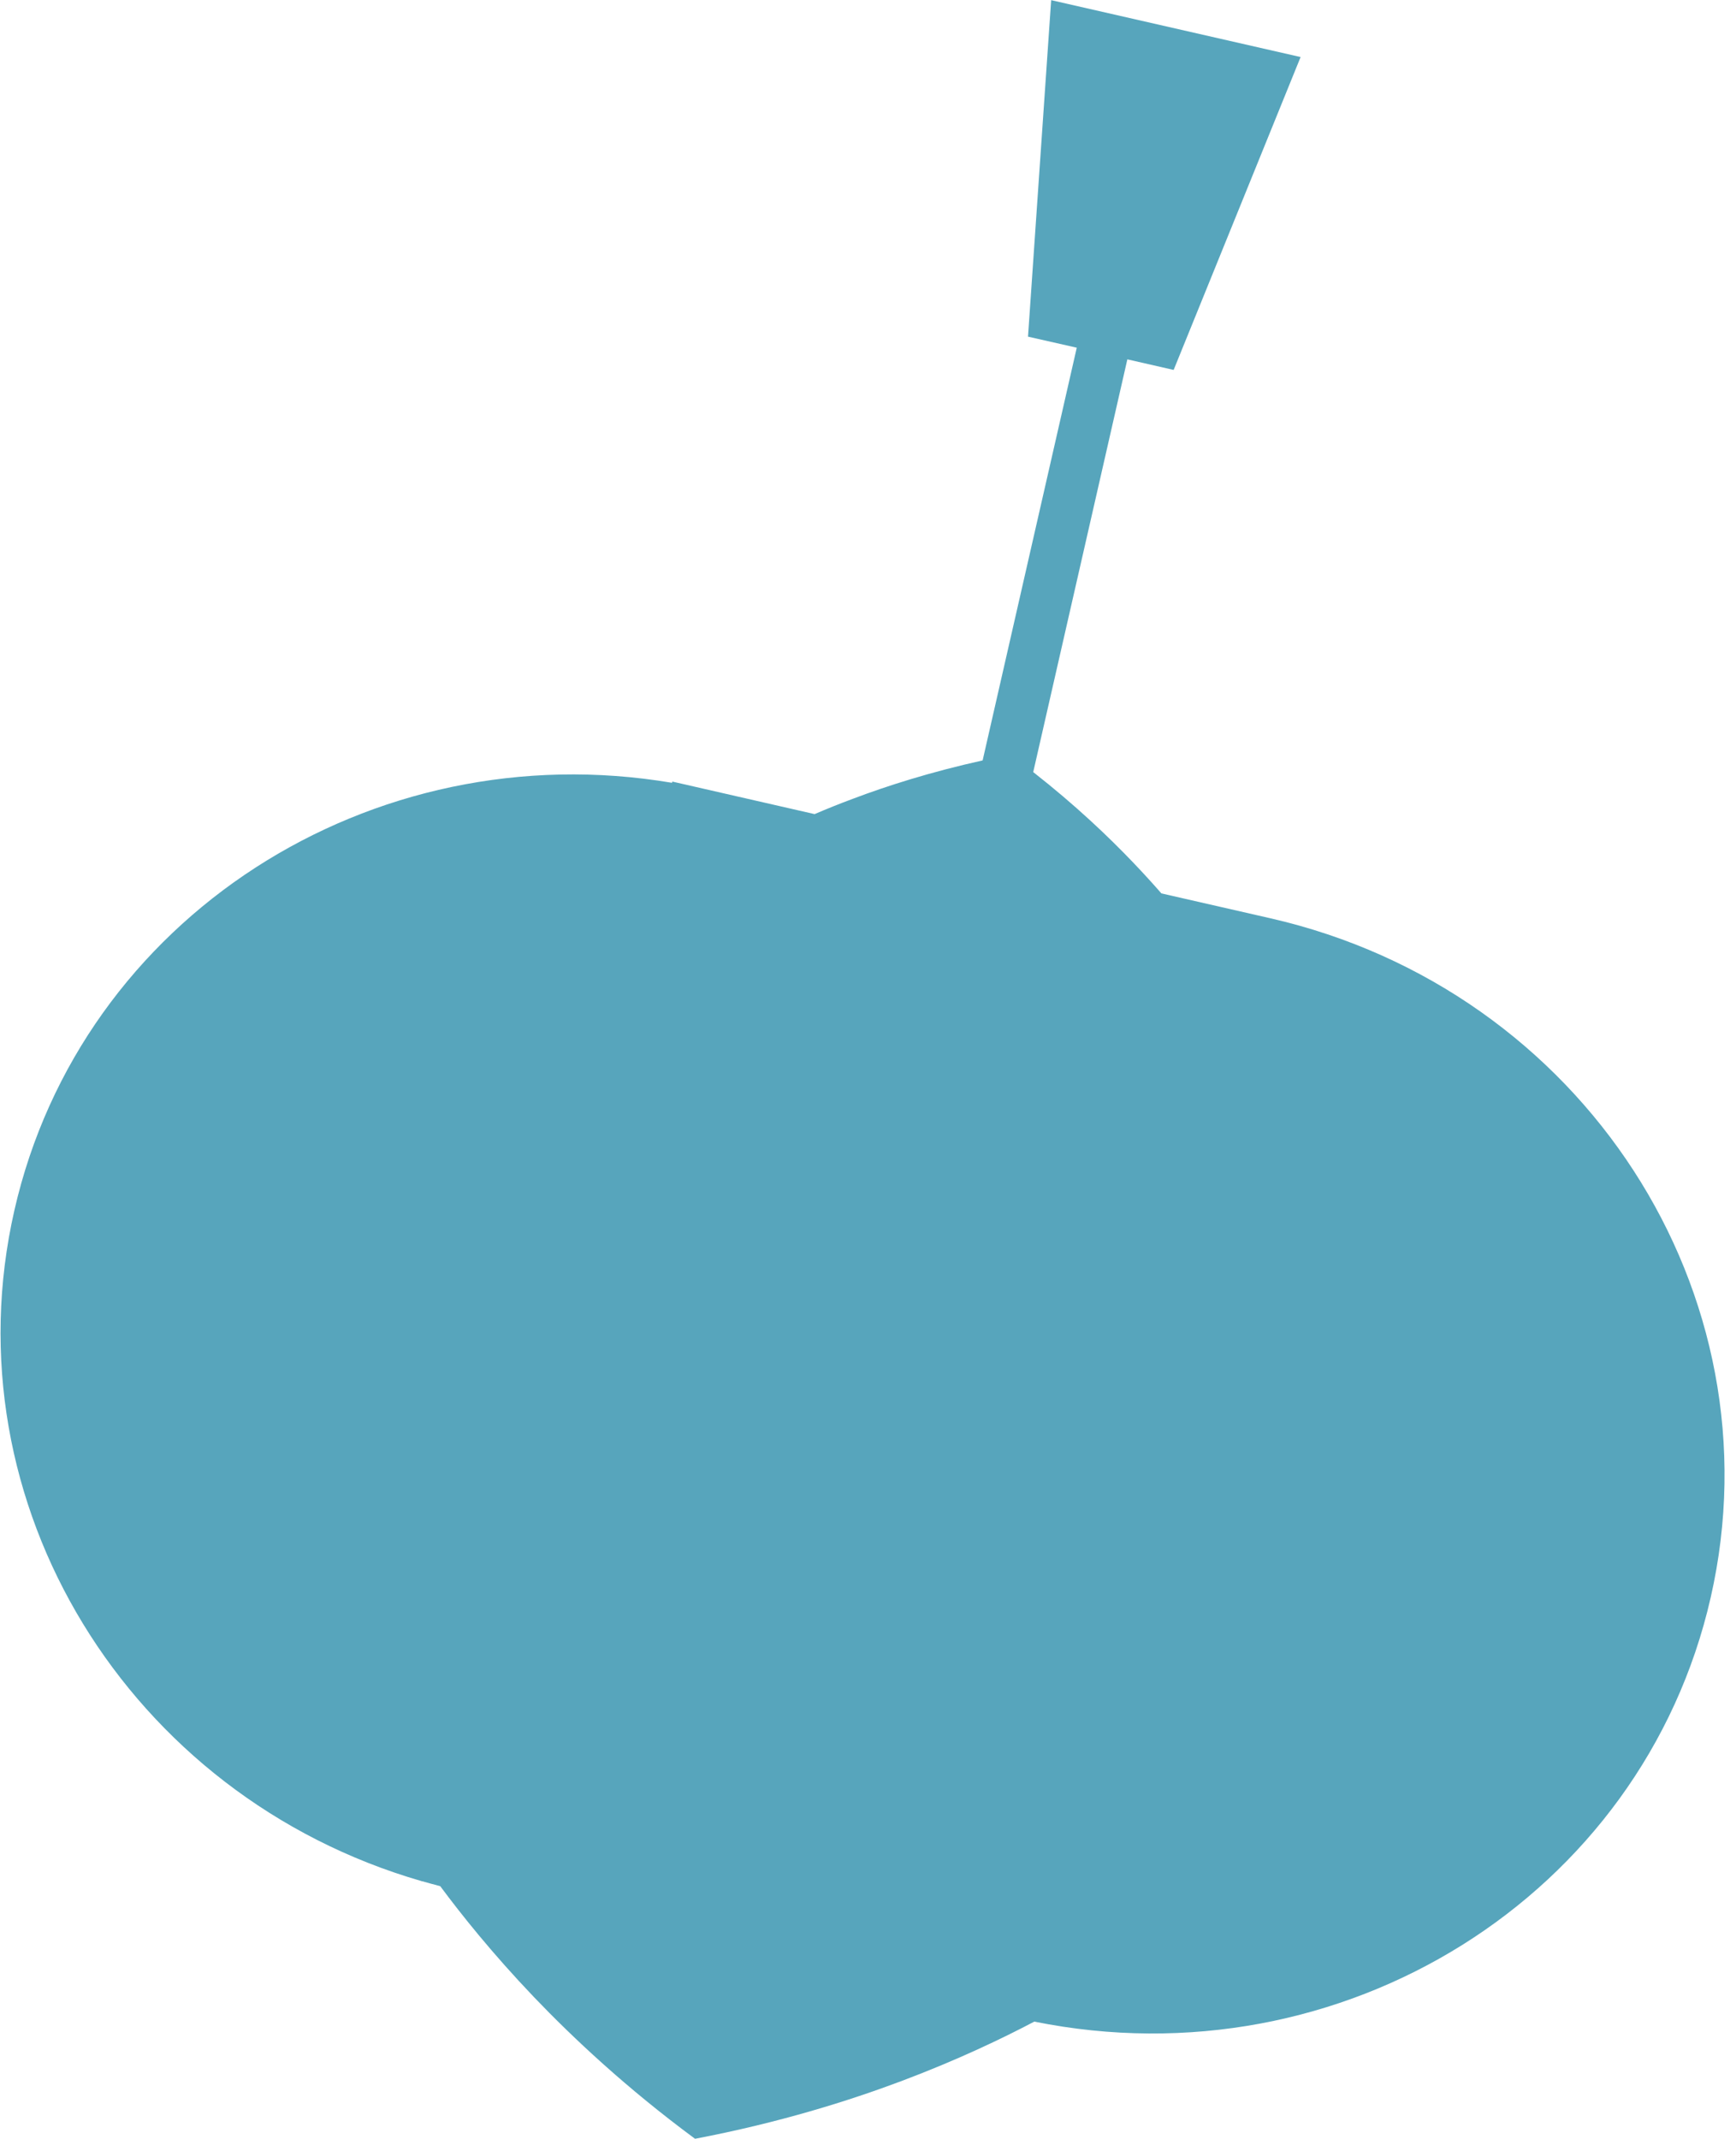 <svg width="151" height="186" viewBox="0 0 151 186" fill="none" xmlns="http://www.w3.org/2000/svg">
<g clip-path="url(#clip0_5054_1670)">
<path d="M58.455 68.047L58.482 67.954L70.856 70.781C71.883 70.341 73.003 69.887 74.19 69.447C77.15 68.327 80.951 67.114 85.471 66.114L93.659 30.23L89.418 29.27L91.432 0.013L113.128 4.96L102.086 32.163L98.059 31.243L89.872 67.127C93.512 69.981 96.406 72.728 98.593 75.021C99.473 75.941 100.273 76.821 101.02 77.675L110.487 79.835C137.677 86.036 154.825 112.478 148.798 138.894C142.864 164.897 116.701 181.166 89.965 175.765C87.231 177.205 83.324 179.085 78.431 180.926C73.857 182.646 67.803 184.553 60.455 185.953C54.441 181.512 49.814 177.152 46.441 173.631C42.84 169.858 40.133 166.471 38.293 163.99C37.773 163.857 37.253 163.71 36.733 163.564H36.666V163.55C11.184 156.19 -4.551 130.707 1.249 105.238C7.05 79.768 32.292 63.633 58.455 68.06V68.047Z" fill="#57A5BC"/>
</g>
<defs>
<clipPath id="clip0_5054_1670">
<rect width="150.047" height="185.953" fill="white"/>
</clipPath>
</defs>
</svg>
